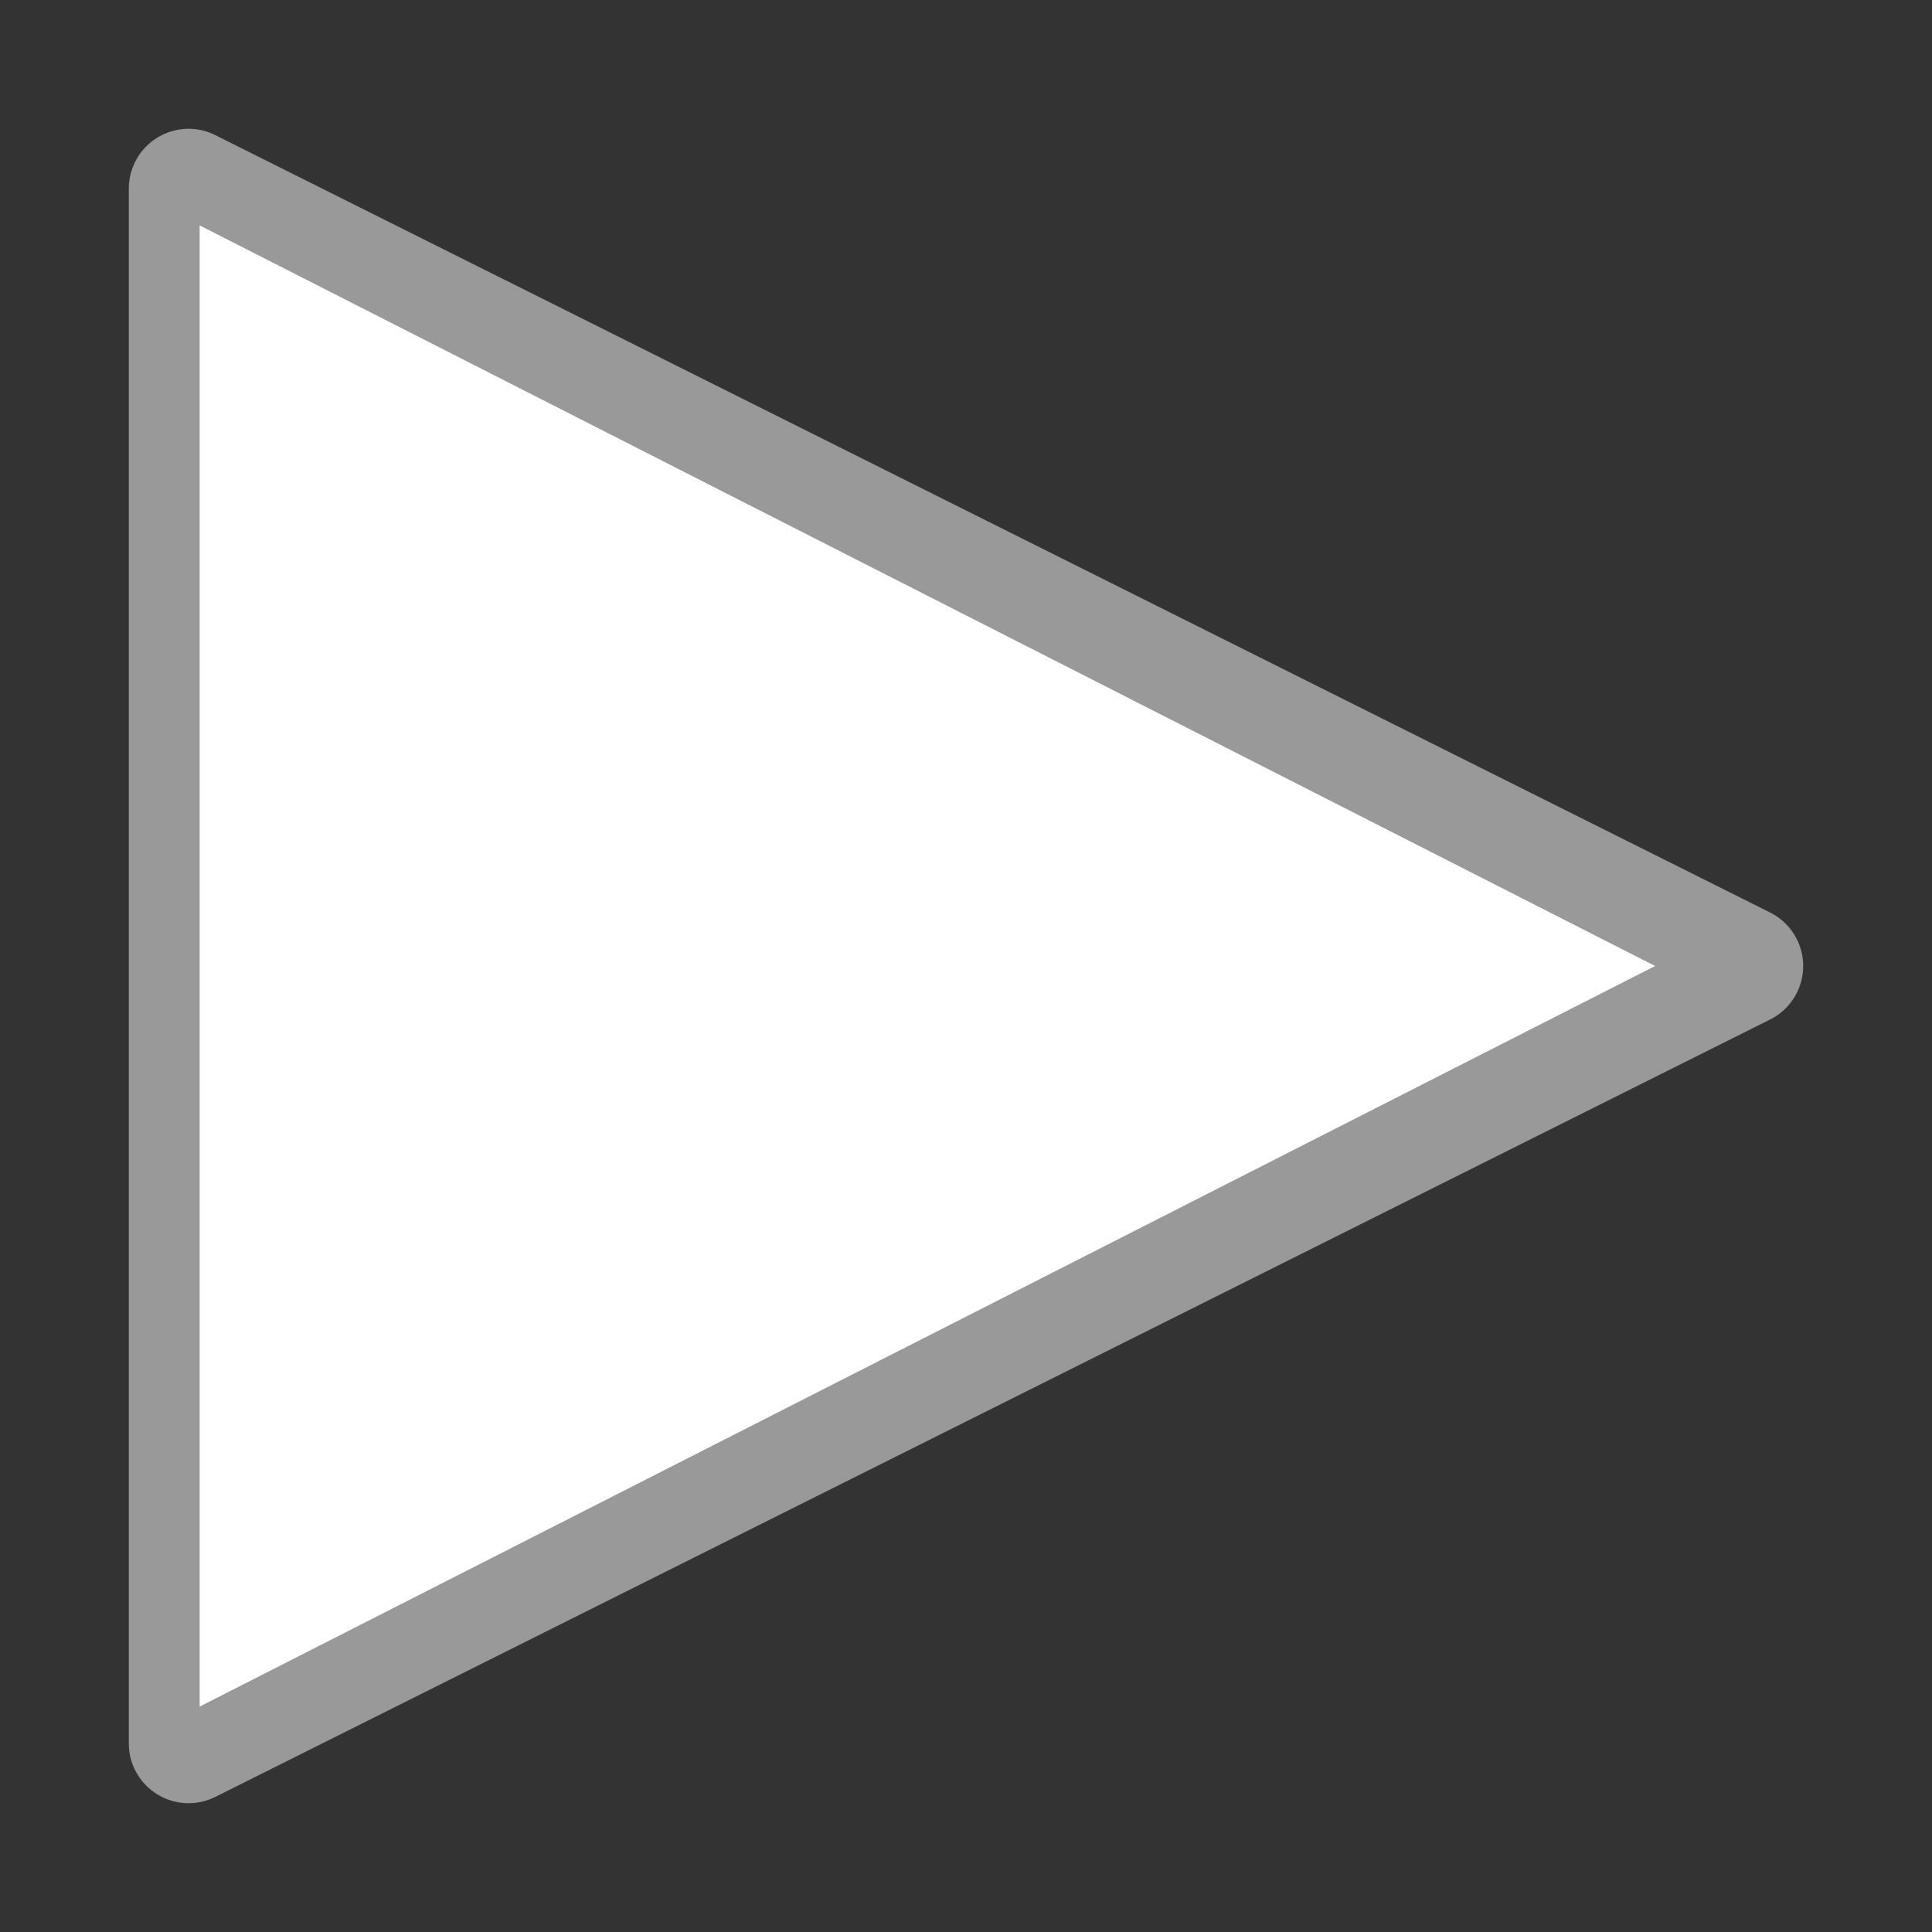 <svg width="150" height="150" viewBox="0 0 150 150" fill="none" xmlns="http://www.w3.org/2000/svg">
<rect x="0" y="0" width="150" height="150" fill="#333333" stroke="none"/>
<g style="mix-blend-mode:lighten">
<path d="M139.511 72.929C139.061 72.027 138.33 71.295 137.427 70.845L16.718 10.491C14.424 9.344 11.636 10.275 10.49 12.569C10.167 13.213 10 13.925 10 14.646V135.355C9.999 137.919 12.076 139.999 14.641 140C15.362 140 16.073 139.833 16.718 139.51L137.427 79.156C139.722 78.012 140.655 75.224 139.511 72.929ZM19.285 127.843V22.158L124.971 75L19.285 127.843Z" fill="white" fill-opacity="0.5"/>
<path d="M128.5 75L15.5 17.5V132.5L128.5 75Z" fill="white"/>
</g>
</svg>
